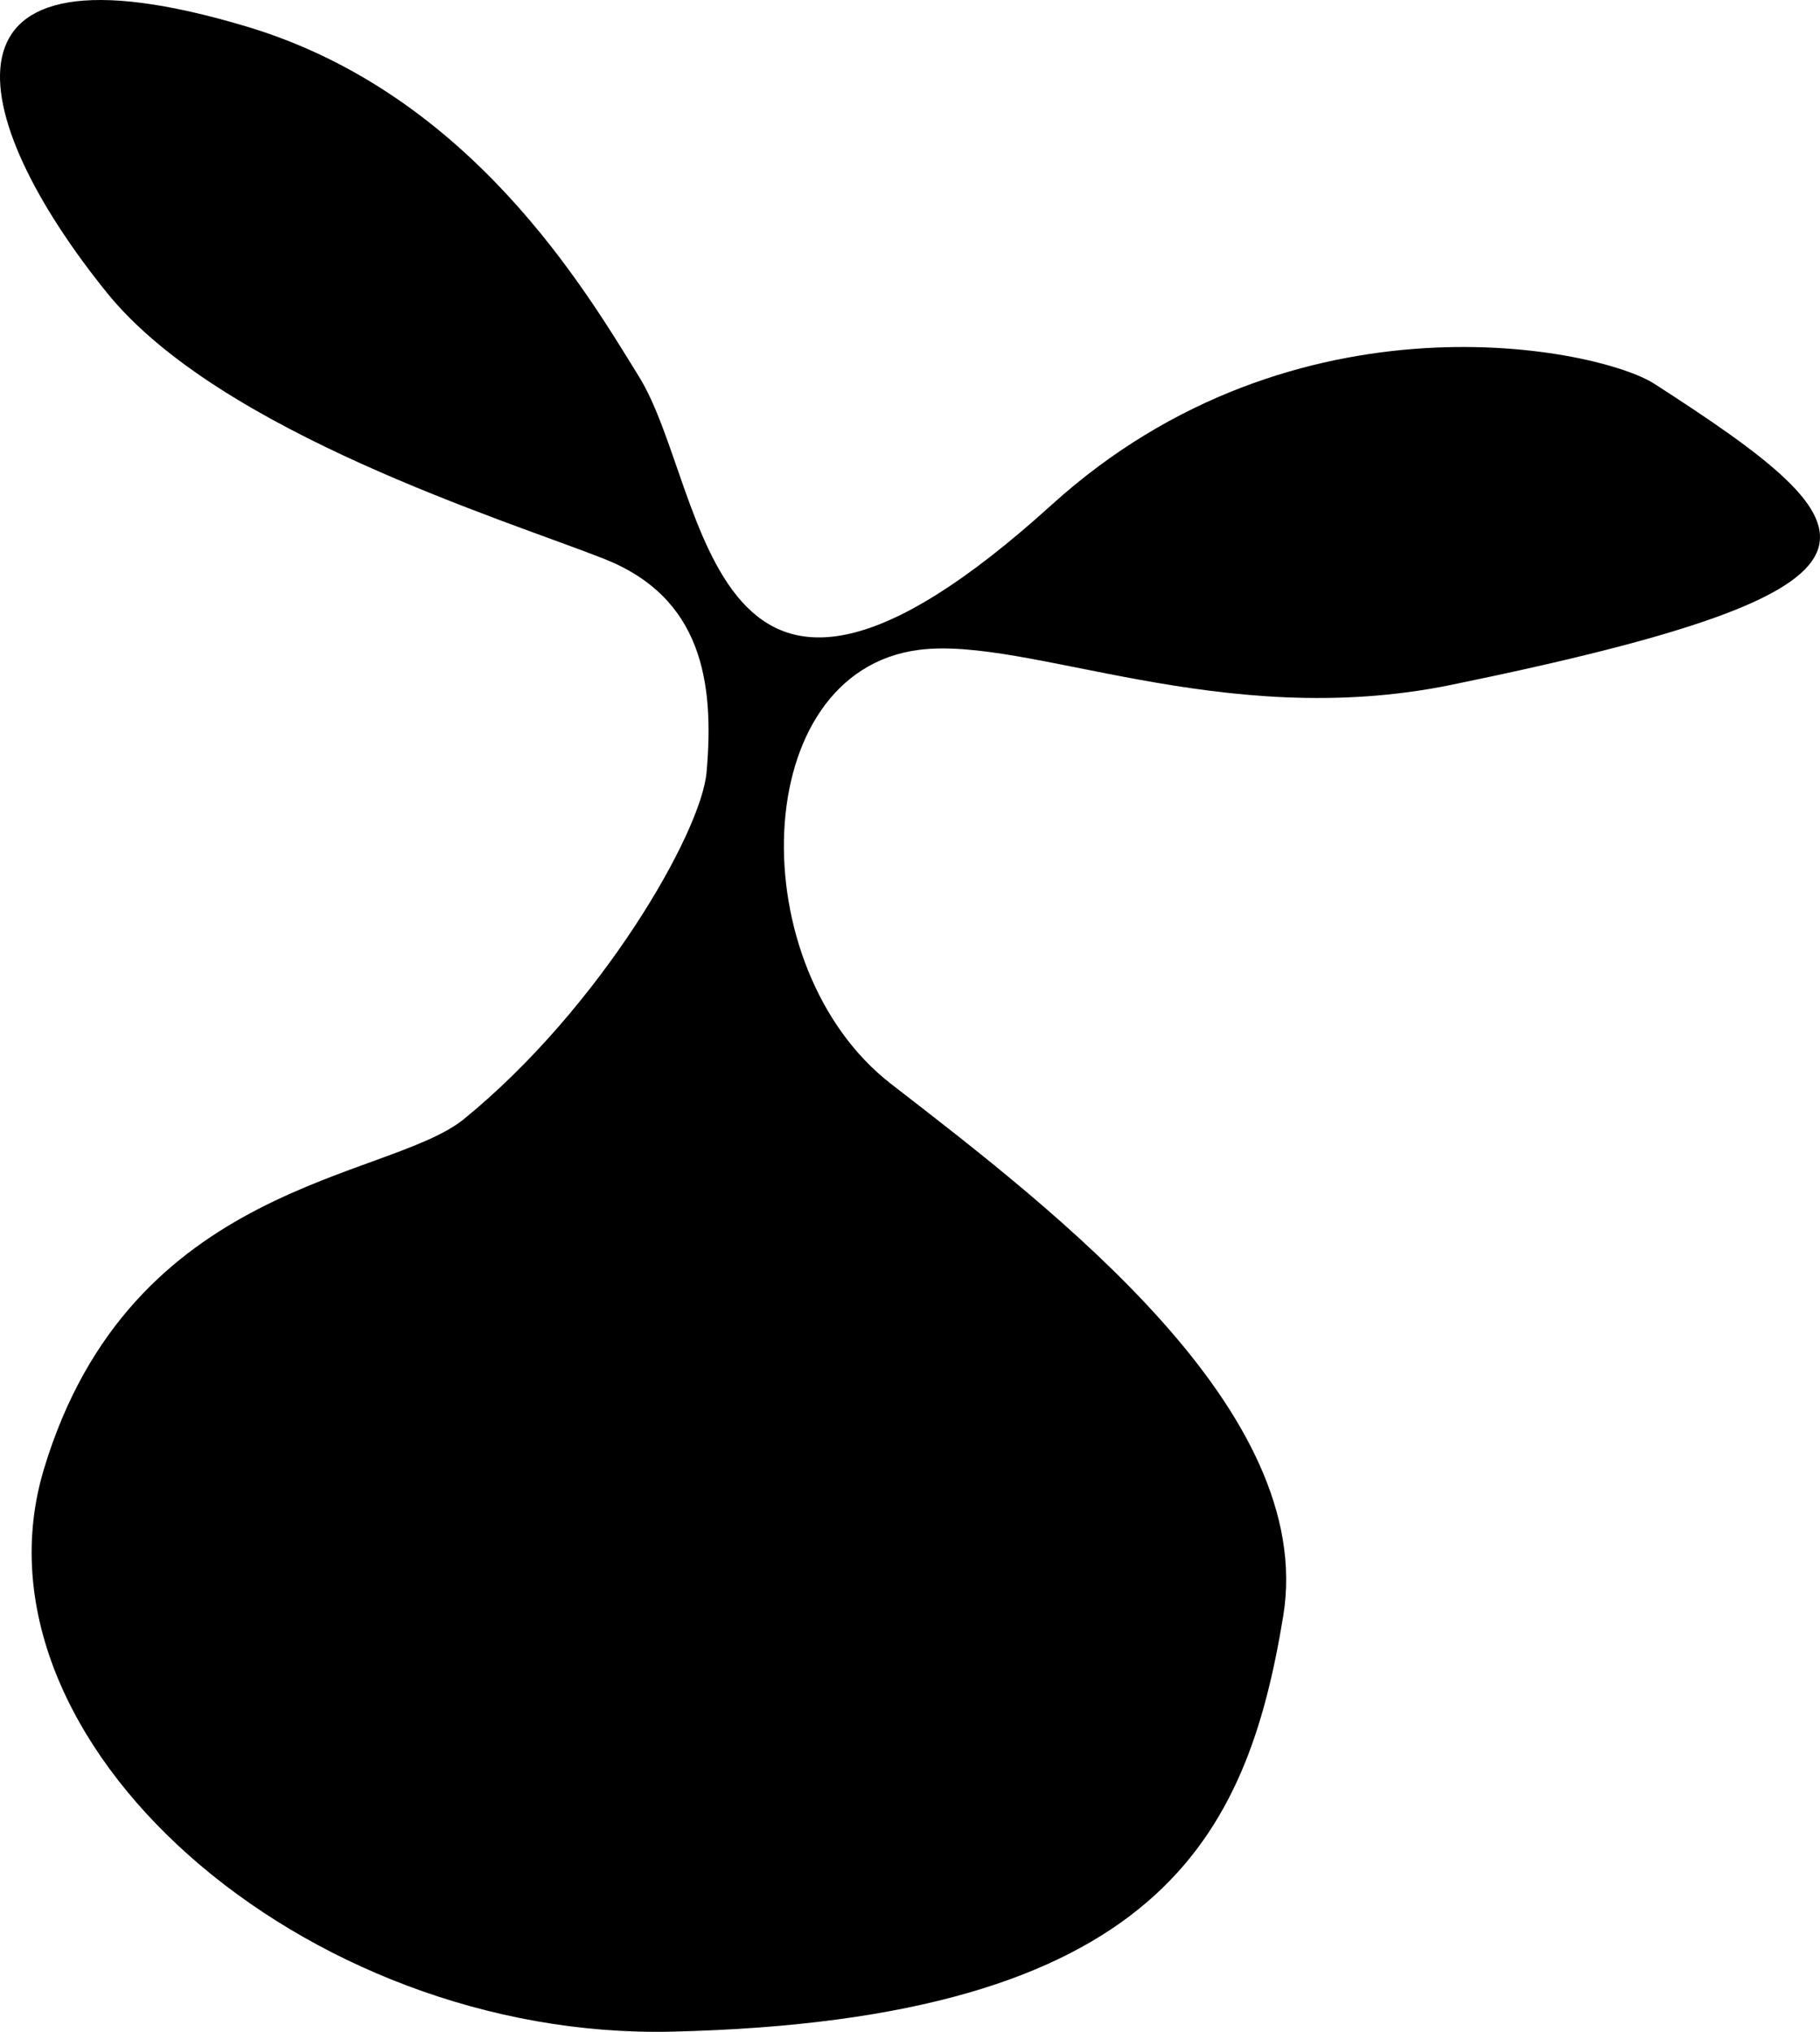 <?xml version="1.0" encoding="utf-8"?>
<!-- Generator: Adobe Illustrator 20.1.0, SVG Export Plug-In . SVG Version: 6.00 Build 0)  -->
<svg version="1.1" id="Layer_1" xmlns="http://www.w3.org/2000/svg" xmlns:xlink="http://www.w3.org/1999/xlink" x="0px" y="0px"
	 viewBox="0 0 202.27 225.795" style="enable-background:new 0 0 202.27 225.795;" xml:space="preserve">
<path d="M67.132,62.101c-10.837-4.28-42.725-14.066-55.249-29.57
	C-3.912,12.974-8.618-7.848,27.447,2.962c24.876,7.457,37.674,29.364,43.577,38.907
	c7.82,12.643,7.279,49.176,45.843,14.241c27.16-24.603,60.957-17.349,66.988-13.462
	c25.354,16.338,30.26,22.627-22.566,33.46c-25.57,5.244-46.953-5.434-59.139-3.891
	c-19.153,2.425-19.791,35.335-3.113,48.245c18.265,14.137,47.328,36.319,43.576,59.14
	c-4.018,24.445-13.705,44.901-67.923,46.173c-40.899,0.959-78.921-32.272-69.809-62.515
	c9.656-32.046,38.268-32.048,46.689-38.907c15.132-12.327,26.353-31.758,26.955-38.528
	C79.423,75.719,77.97,66.381,67.132,62.101z"/>
</svg>
